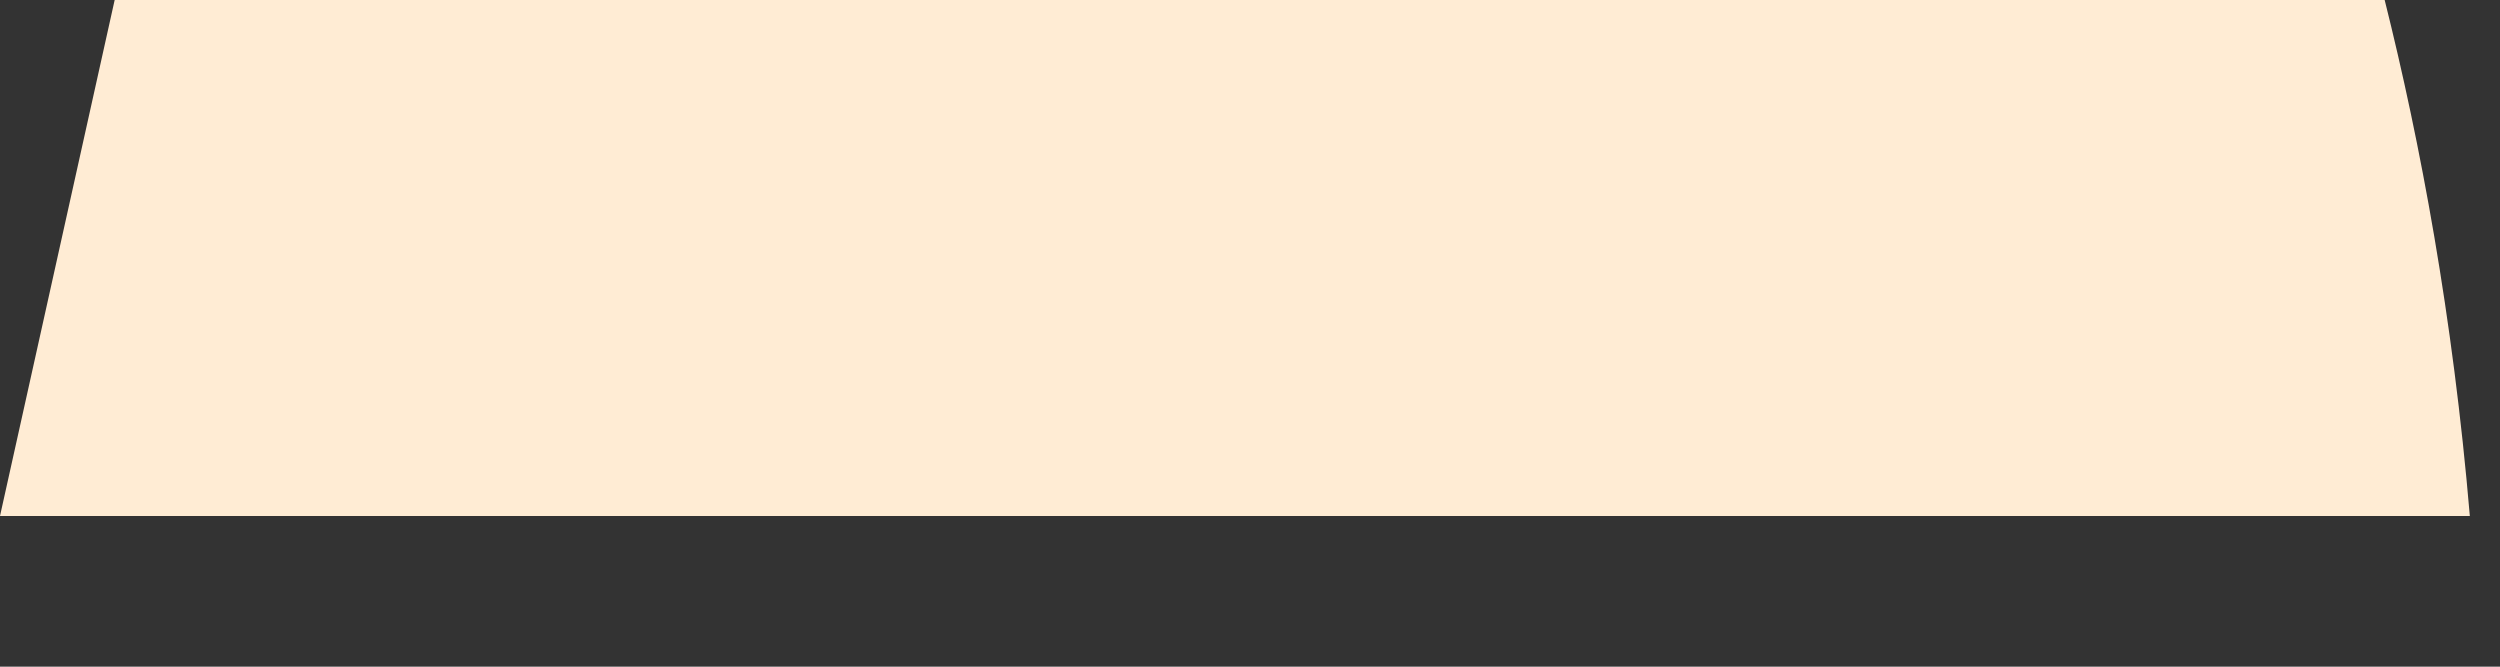 <?xml version="1.0" encoding="utf-8"?>
<svg xmlns="http://www.w3.org/2000/svg" fill="none" height="100%" overflow="visible" preserveAspectRatio="none" style="display: block;" viewBox="0 0 15 4" width="100%">
<rect x="0" y="0" width="15" height="4" fill="#333333" stroke="none"/>
<path d="M0 3.096H14.819C14.717 1.897 14.523 0.859 14.308 0H0.688L0 3.096Z" fill="#FFECD4" id="Vector"/>
</svg>